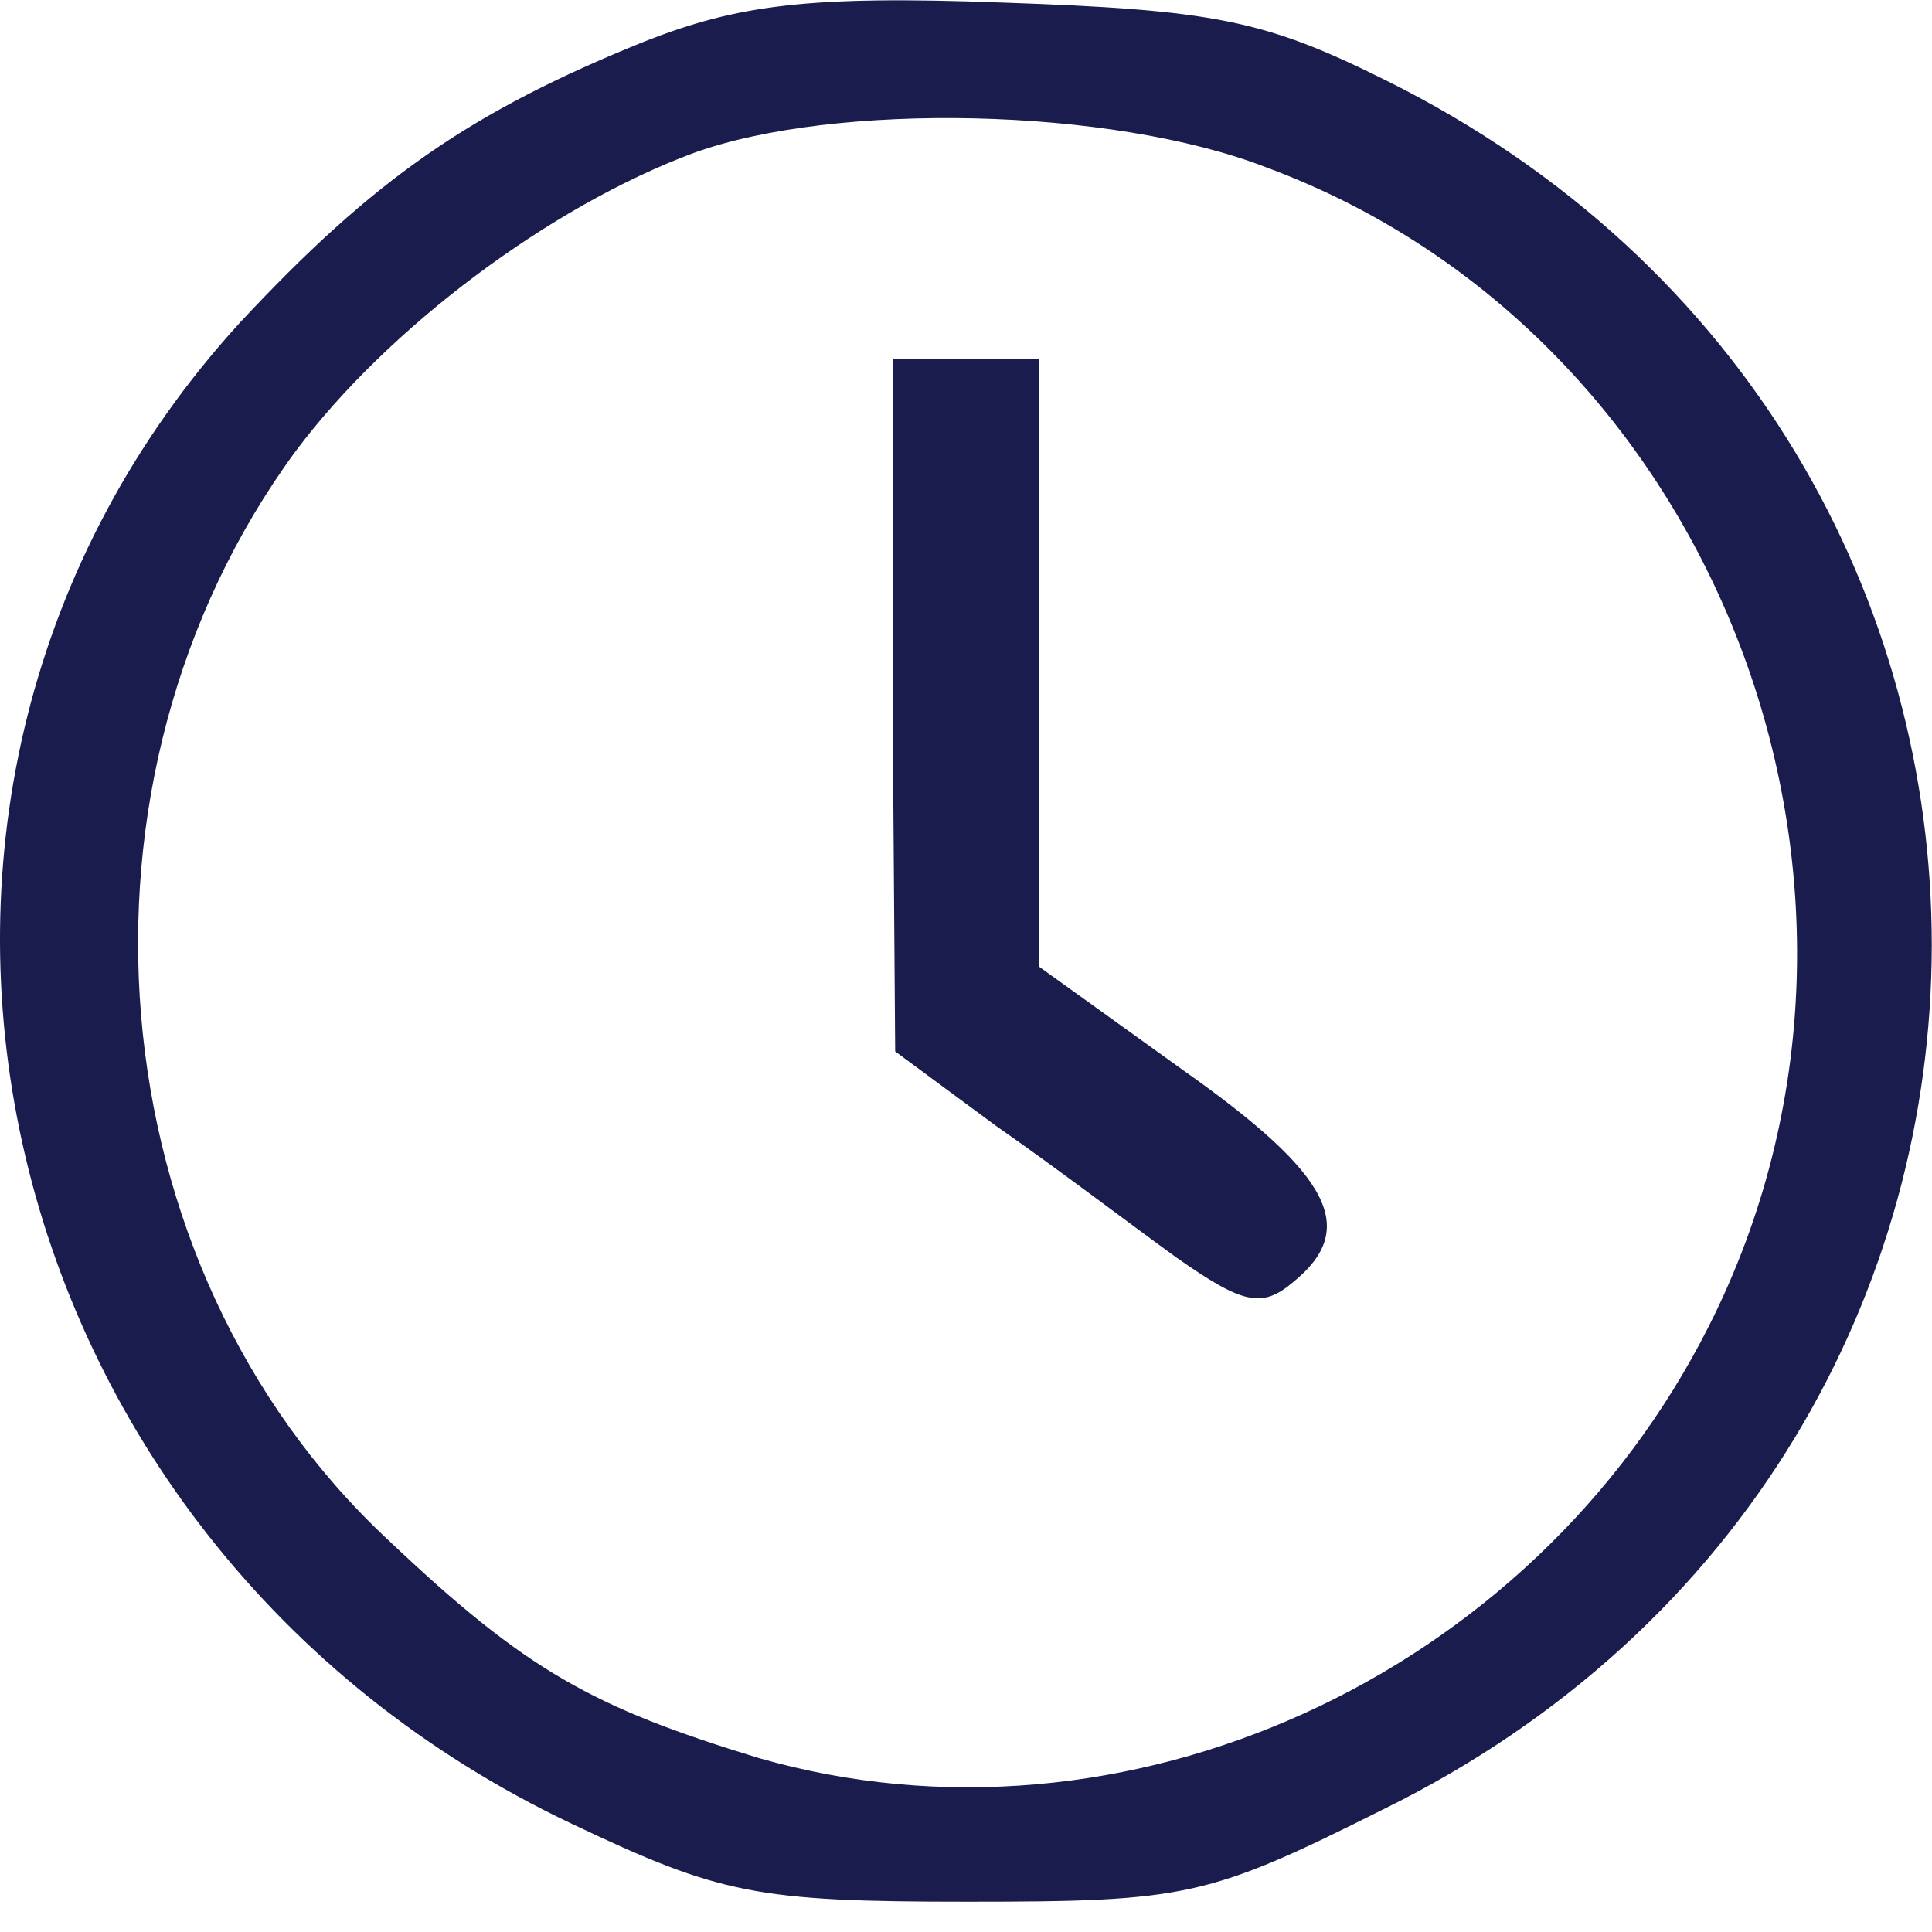<?xml version="1.0" encoding="UTF-8" standalone="no"?>
<!-- Created with Inkscape (http://www.inkscape.org/) -->

<svg
   width="20"
   height="20"
   viewBox="0 0 5.292 5.292"
   version="1.1"
   id="svg4434"
   xmlns="http://www.w3.org/2000/svg"
   xmlns:svg="http://www.w3.org/2000/svg">
  <defs
     id="defs4431" />
  <path
     d="m 1.767,0.113 c -0.479,0.193 -0.745,0.379 -1.111,0.772 -1.171,1.284 -0.718,3.339 0.911,4.111 0.406,0.193 0.506,0.213 1.084,0.213 0.599,0 0.659,-0.013 1.138,-0.253 2.002,-0.985 2.002,-3.745 0.007,-4.736 -0.333,-0.166 -0.472,-0.193 -1.051,-0.213 -0.532,-0.02 -0.725,0.007 -0.978,0.106 z m 1.703,0.346 c 1.237,0.459 1.816,1.976 1.211,3.173 -0.486,0.965 -1.603,1.47 -2.601,1.184 C 1.621,4.676 1.441,4.576 1.062,4.217 0.257,3.465 0.15,2.135 0.809,1.237 1.062,0.898 1.507,0.565 1.9,0.419 c 0.386,-0.14 1.144,-0.126 1.57,0.04 z"
     id="path38"
     style="stroke-width:0.007;fill:#1a1c4e;fill-opacity:1" />
  <path
     d="m 2.445,1.929 0.007,0.951 0.279,0.206 c 0.153,0.106 0.373,0.273 0.492,0.359 0.18,0.126 0.233,0.14 0.319,0.067 0.18,-0.146 0.106,-0.293 -0.299,-0.579 L 2.845,2.647 V 1.816 0.984 h -0.2 -0.2 z"
     id="path40"
     style="stroke-width:0.007;fill:#1a1c4e;fill-opacity:1" />
</svg>

